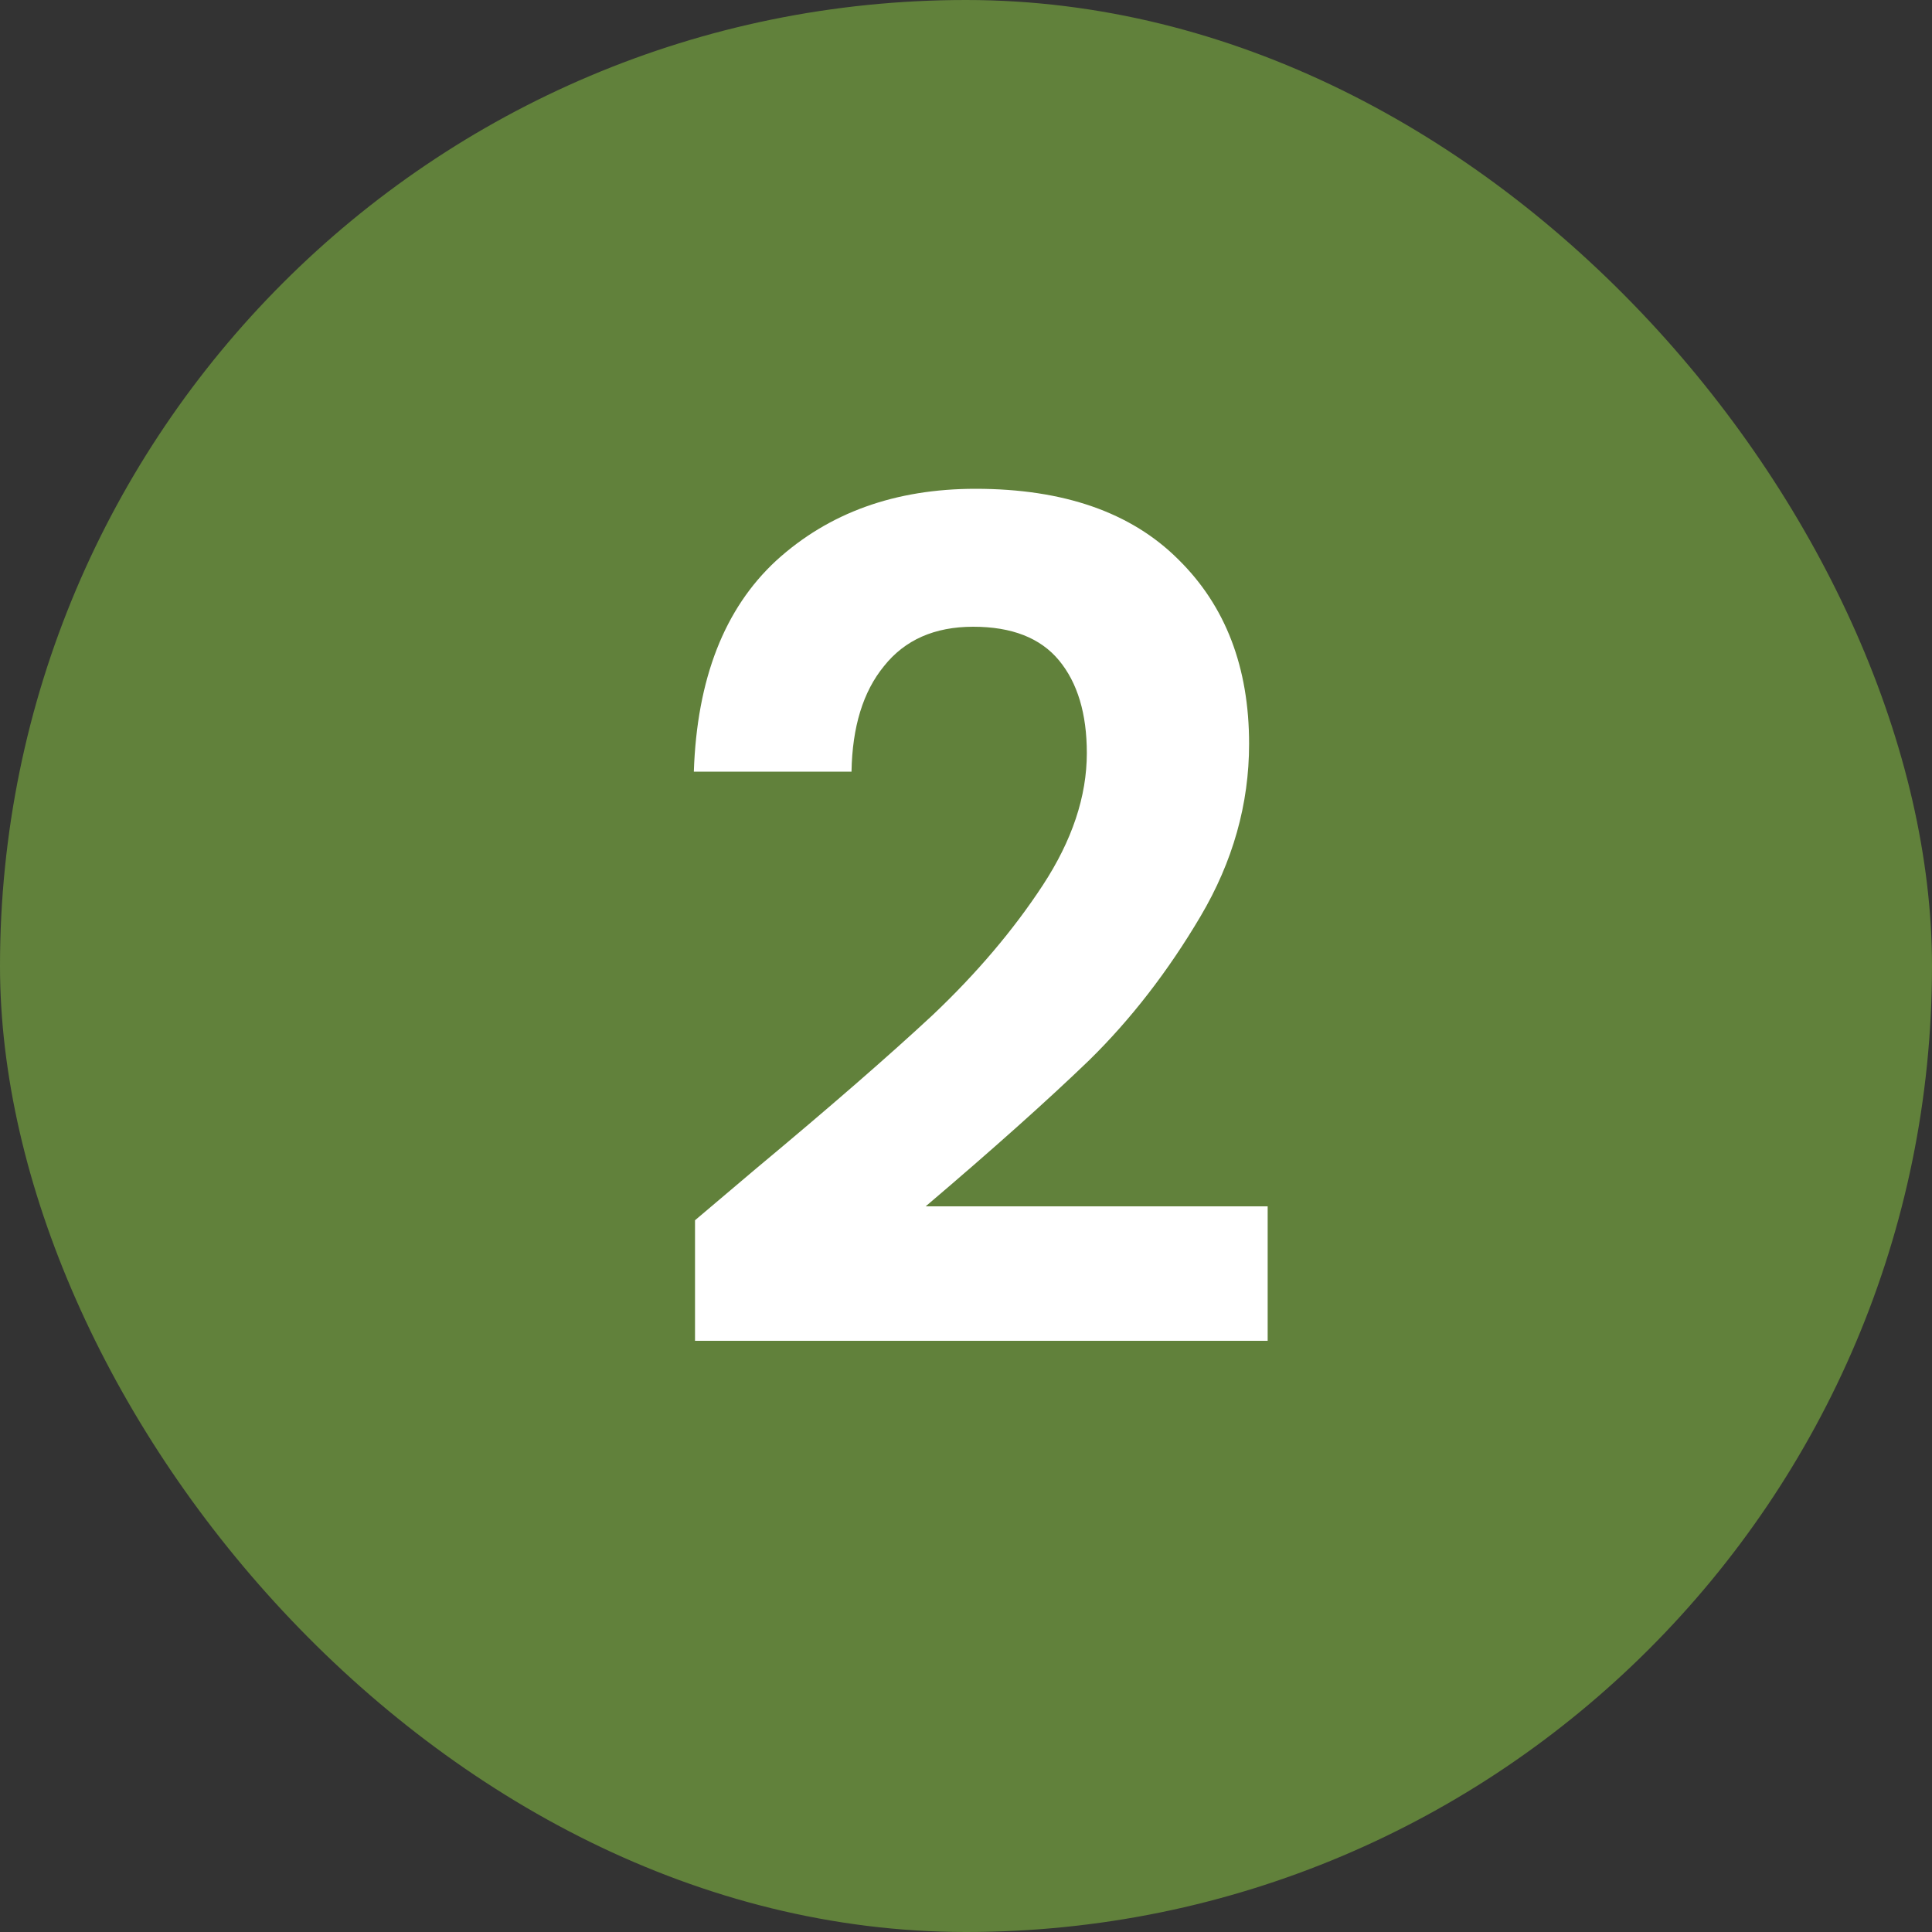 <svg xmlns="http://www.w3.org/2000/svg" fill="none" viewBox="0 0 100 100" height="100" width="100">
<rect x="0" y="0" width="100" height="100" fill="#333333" stroke="none"/>
<rect fill="#61813B" rx="50" height="100" width="100"></rect>
<path fill="white" d="M39.093 60.52C42.934 57.32 45.993 54.66 48.273 52.54C50.553 50.38 52.453 48.14 53.974 45.82C55.493 43.5 56.254 41.22 56.254 38.98C56.254 36.94 55.773 35.34 54.813 34.18C53.853 33.02 52.373 32.44 50.373 32.44C48.373 32.44 46.834 33.12 45.754 34.48C44.673 35.8 44.114 37.62 44.074 39.94H35.913C36.074 35.14 37.493 31.5 40.173 29.02C42.894 26.54 46.334 25.3 50.493 25.3C55.053 25.3 58.553 26.52 60.993 28.96C63.434 31.36 64.653 34.54 64.653 38.5C64.653 41.62 63.813 44.6 62.133 47.44C60.453 50.28 58.533 52.76 56.373 54.88C54.214 56.96 51.394 59.48 47.913 62.44H65.614V69.4H35.974V63.16L39.093 60.52Z"></path>
</svg>
